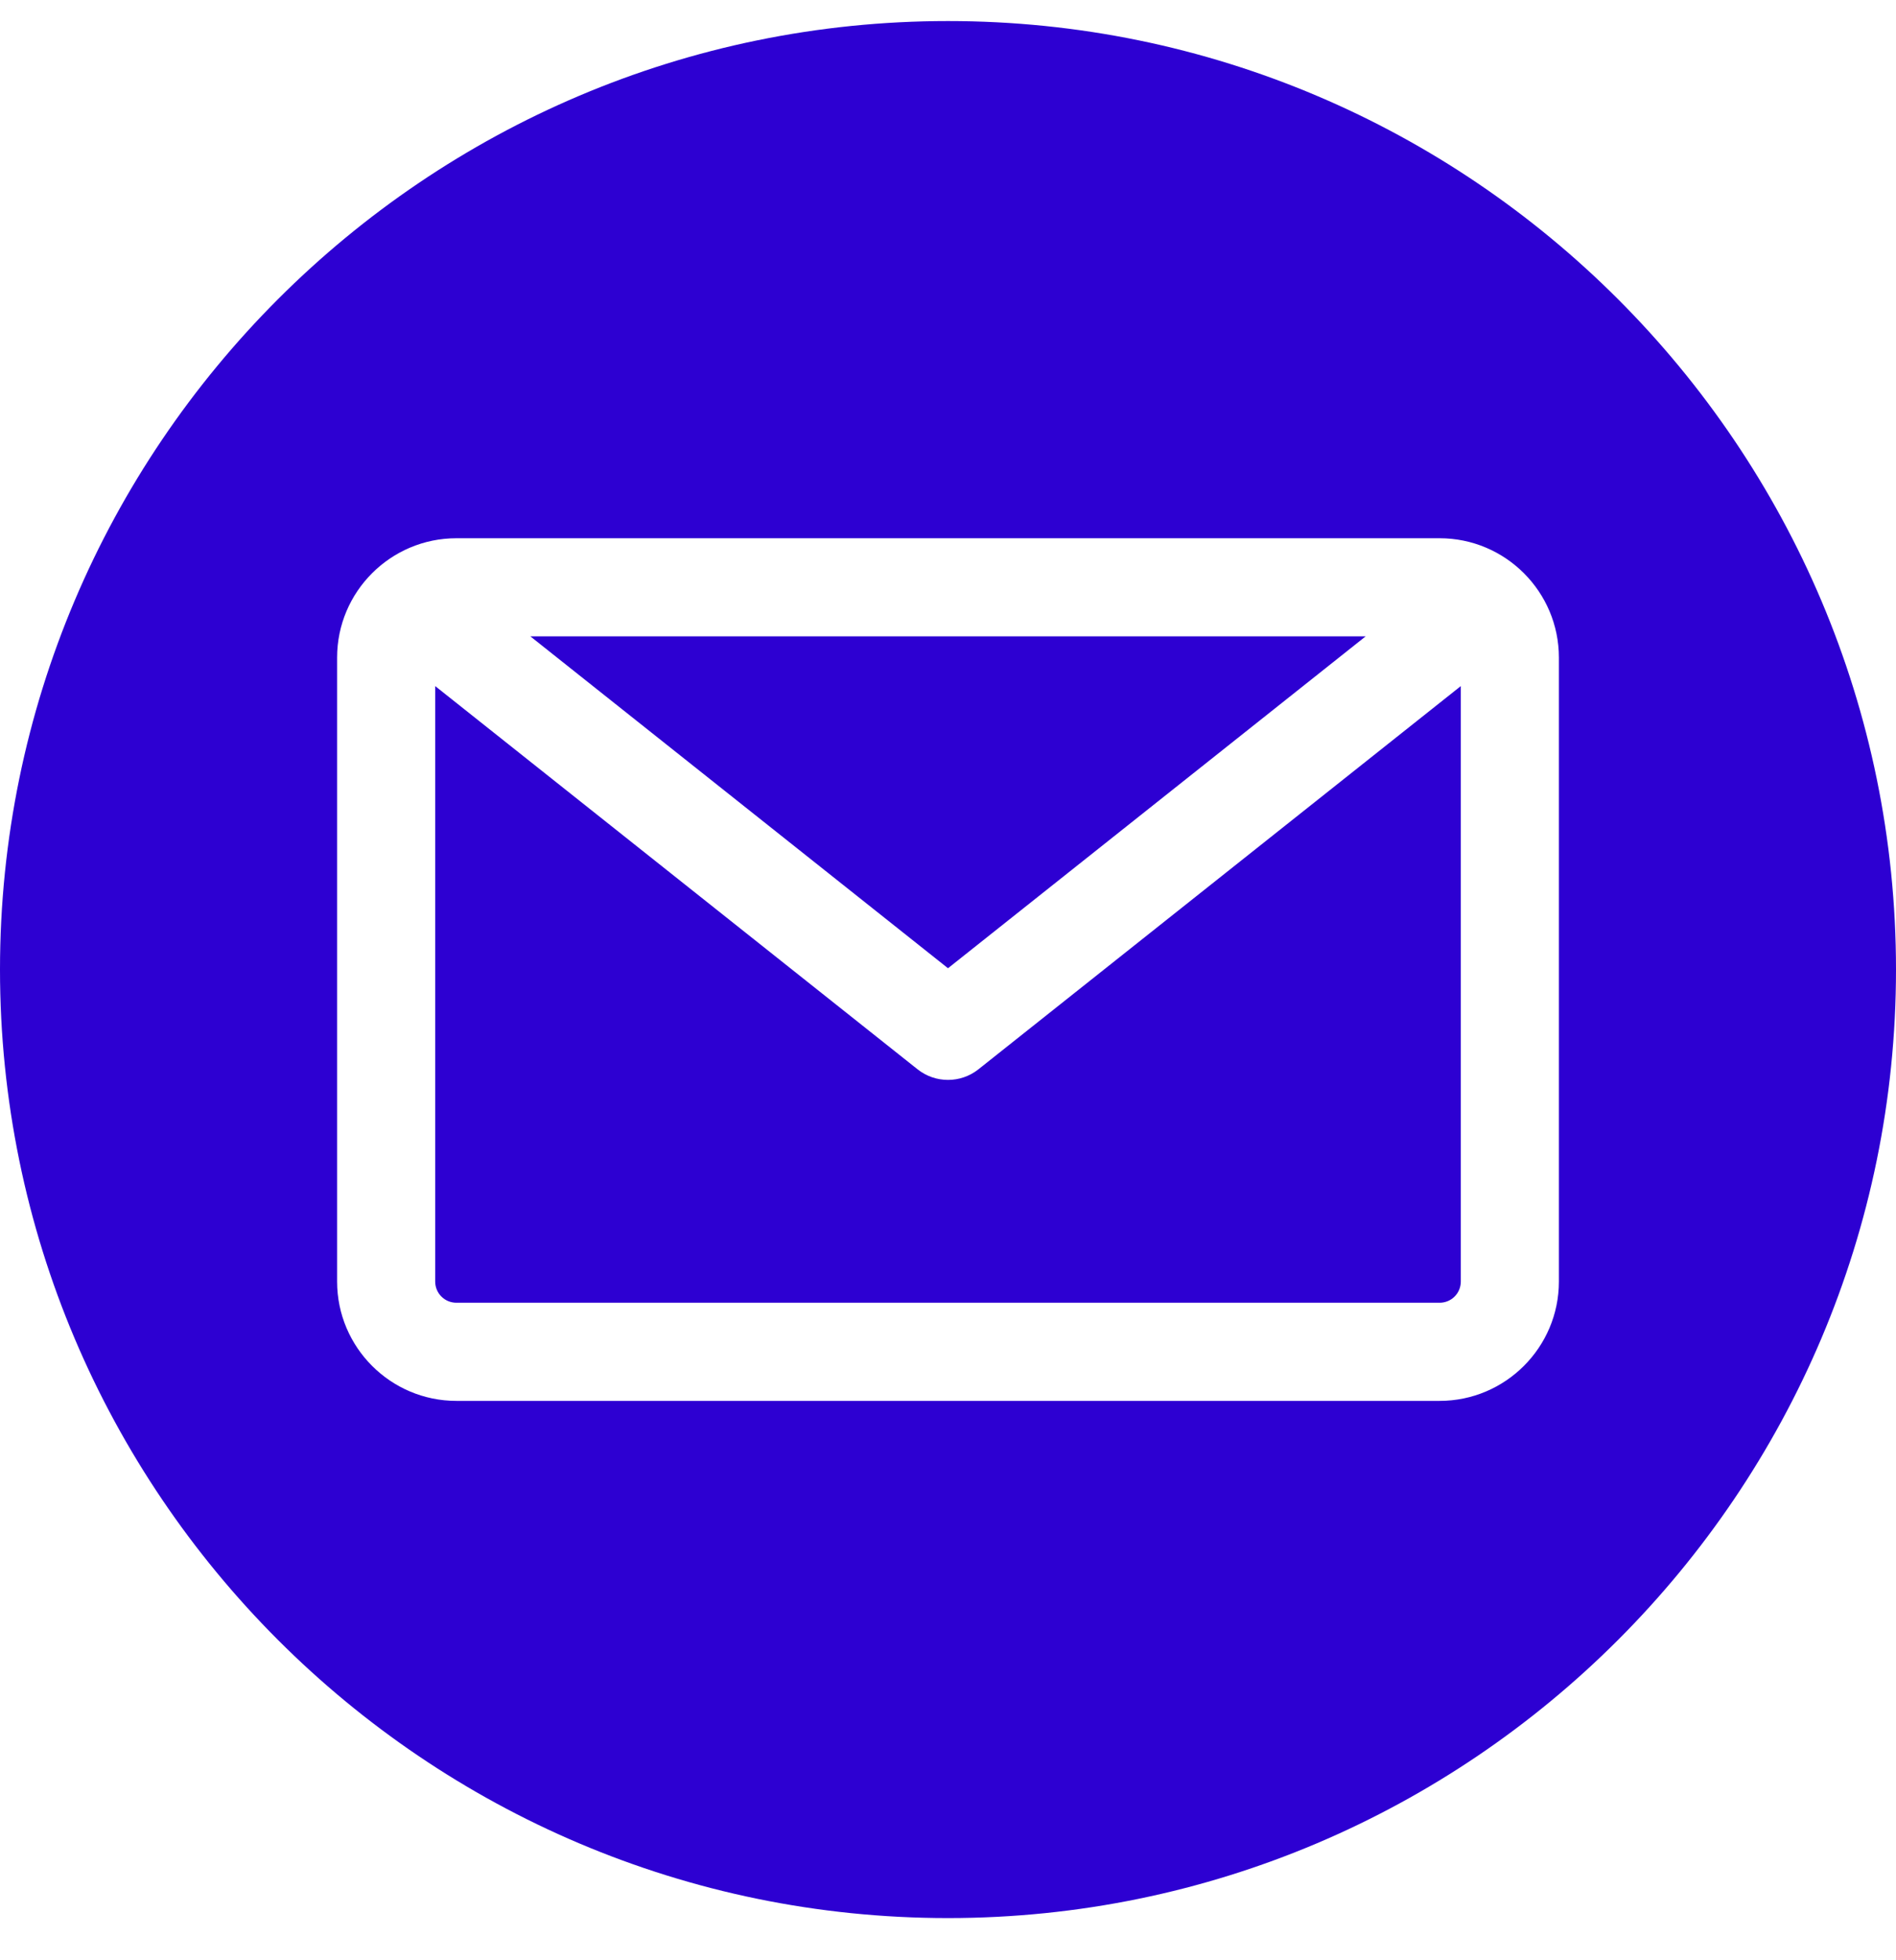 <svg xmlns="http://www.w3.org/2000/svg" width="30" height="31" viewBox="0 0 30 31" fill="none"><g clip-path="url(#clip0_85_401)"><path fill-rule="evenodd" clip-rule="evenodd" d="M15 30.333C6.729 30.333 0 23.604 0 15.333C0 7.062 6.729 0.333 15 0.333C23.271 0.333 30 7.062 30 15.333C30 23.604 23.271 30.333 15 30.333ZM22.779 20.602C22.868 20.602 22.953 20.567 23.016 20.504C23.079 20.441 23.114 20.356 23.114 20.267V10.85L15.482 16.91C15.341 17.022 15.171 17.078 15 17.078C14.829 17.078 14.659 17.022 14.518 16.91L6.886 10.85V20.267C6.886 20.356 6.921 20.441 6.984 20.504C7.047 20.567 7.132 20.602 7.221 20.602H22.779ZM21.609 10.063L15 15.312L8.391 10.063H21.609ZM24.666 10.399V20.267C24.666 21.307 23.819 22.154 22.779 22.154H7.221C6.181 22.154 5.334 21.307 5.334 20.267V10.399C5.334 9.358 6.181 8.512 7.221 8.512H22.779C23.819 8.512 24.666 9.358 24.666 10.399Z" fill="#2D00D2"></path></g><defs><clipPath id="clip0_85_401"><rect width="30" height="30" fill="white" transform="translate(0 0.333)"></rect></clipPath></defs></svg>